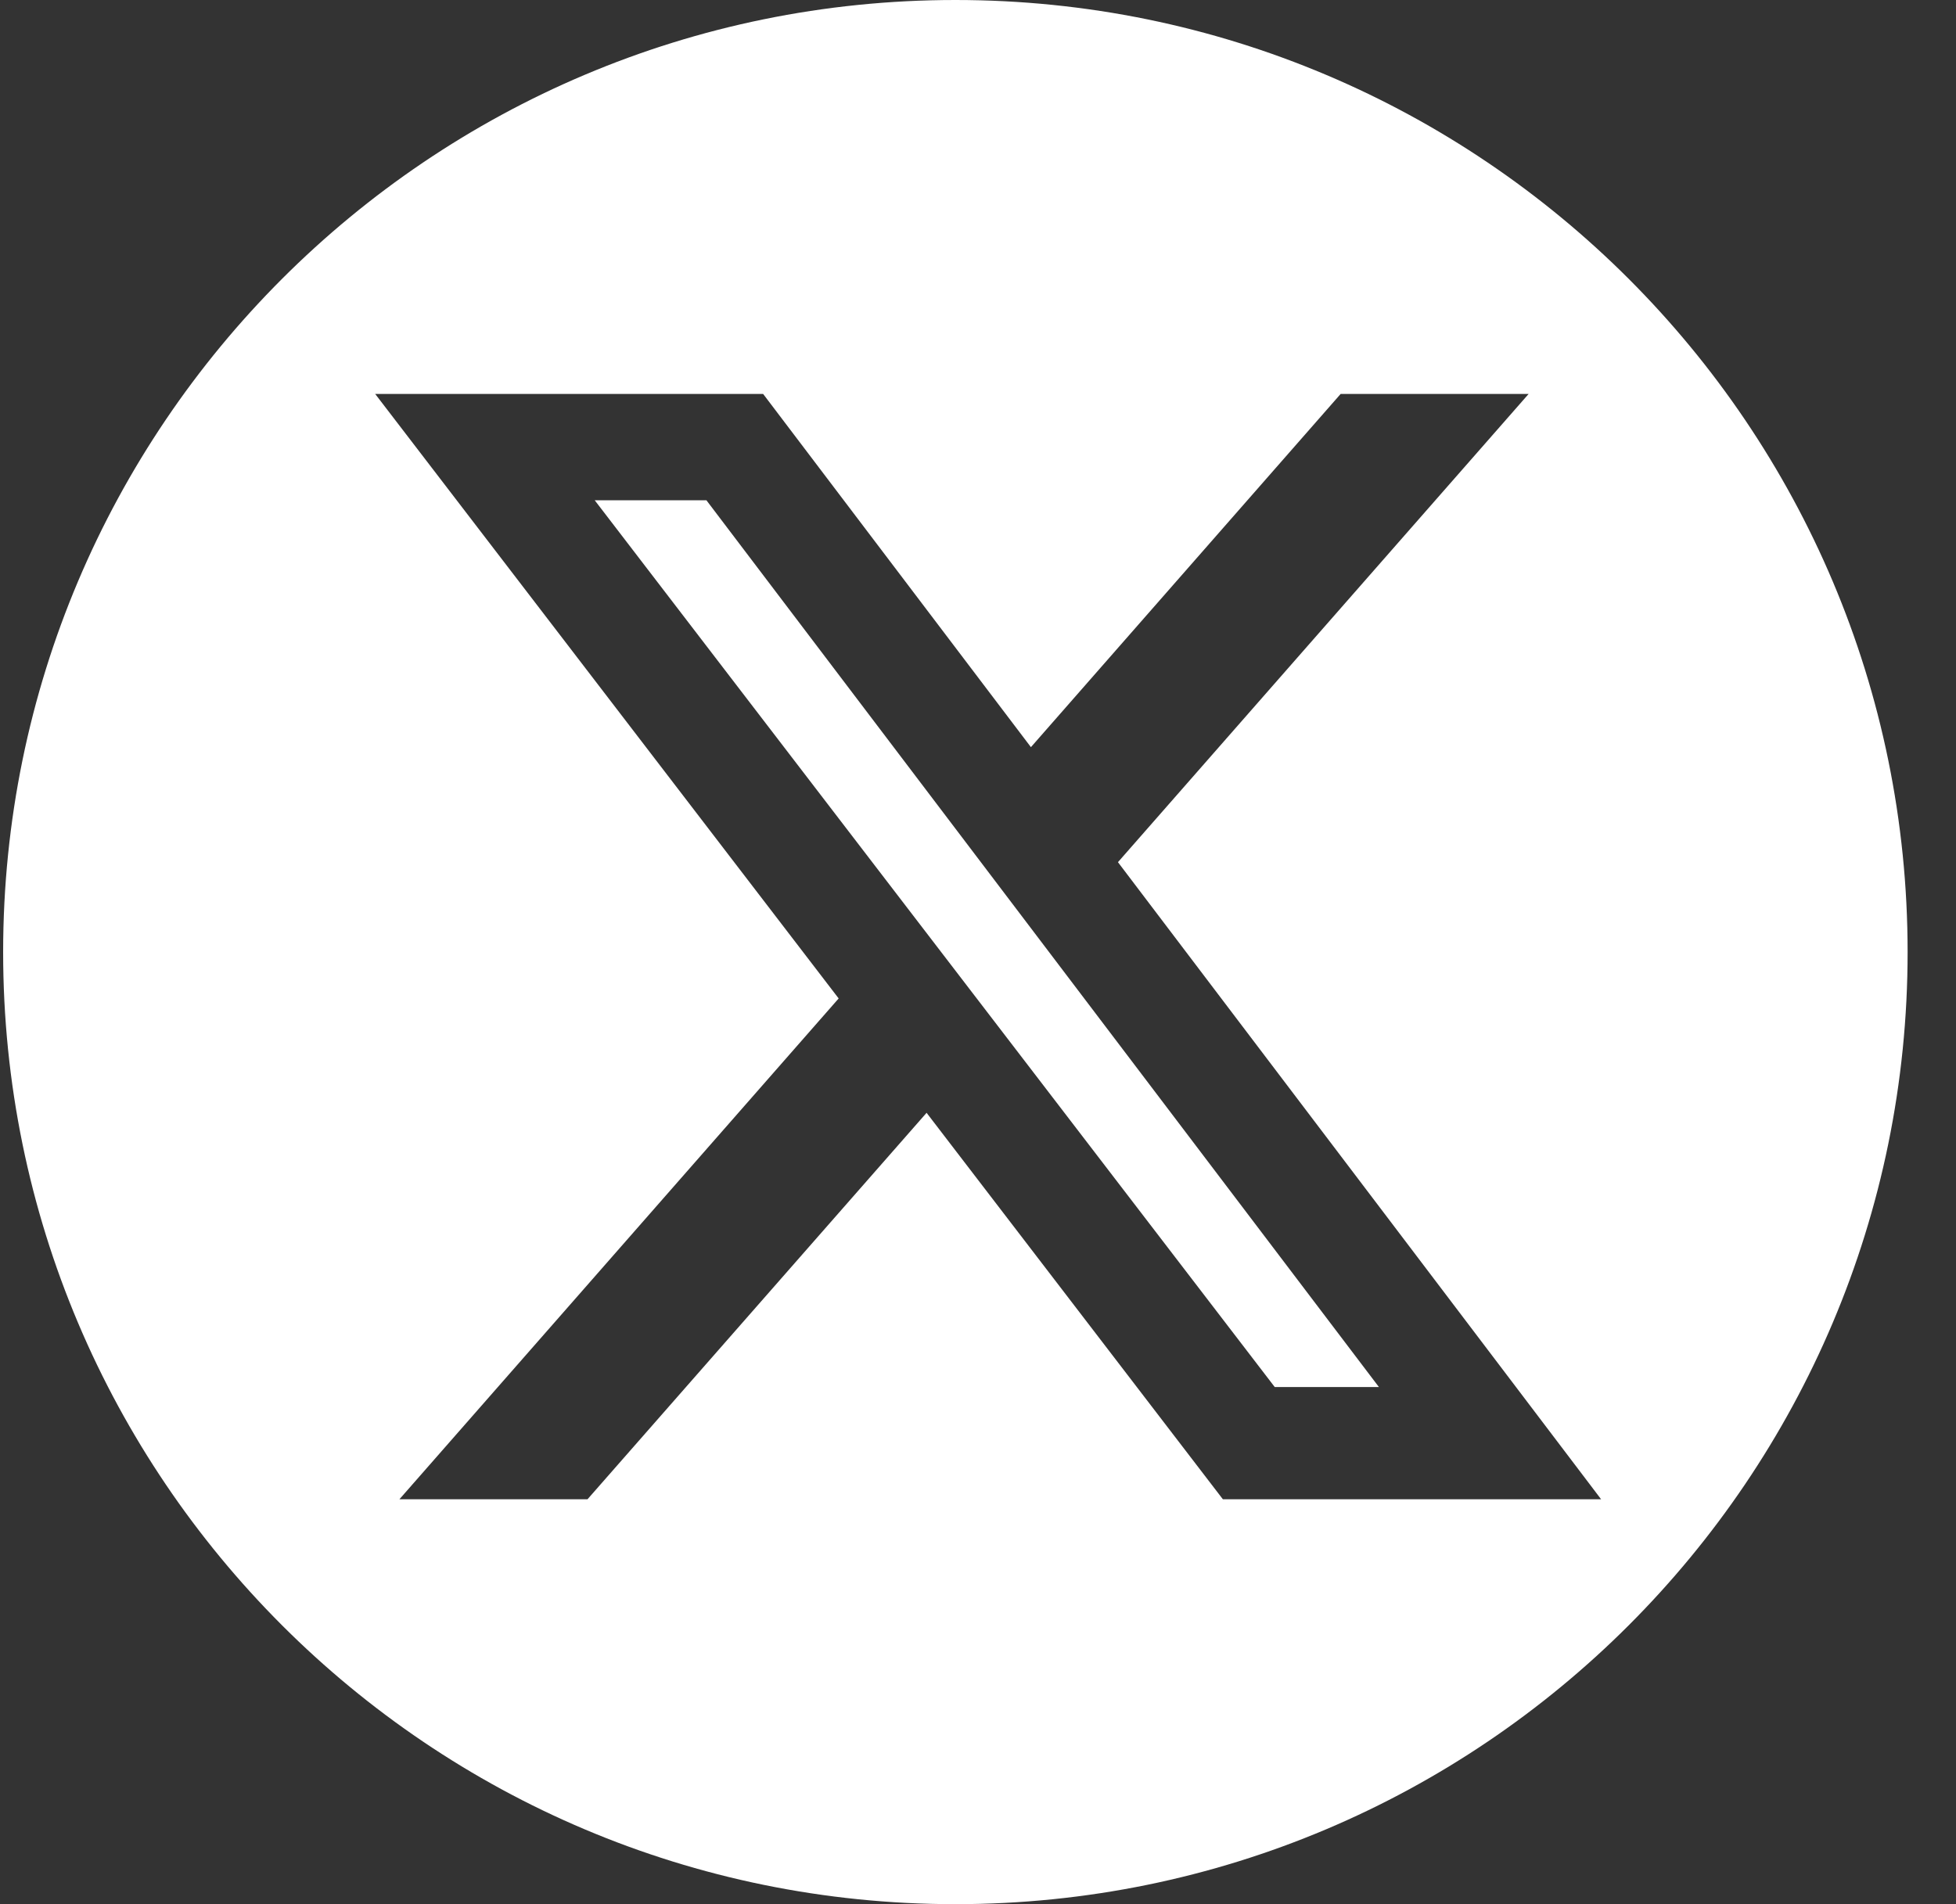 <?xml version="1.0" encoding="UTF-8"?>
<svg xmlns="http://www.w3.org/2000/svg" width="38" height="37" viewBox="0 0 38 37" fill="none">
  <rect x="0" y="0" width="38" height="37" fill="#333333" stroke="none"/>
  <path fill-rule="evenodd" clip-rule="evenodd" d="M18.561 37C28.778 37 37.06 28.717 37.06 18.5C37.06 8.283 28.778 0 18.561 0C8.343 0 0.061 8.283 0.061 18.5C0.061 28.717 8.343 37 18.561 37ZM29.697 7.655H26.045L20.028 14.518L14.826 7.655H7.289L16.293 19.401L7.76 29.132H11.414L18.001 21.623L23.757 29.132H31.105L21.719 16.753L29.697 7.655ZM26.789 26.952H24.765L11.554 9.721H13.724L26.789 26.952Z" fill="white"></path>
</svg>
